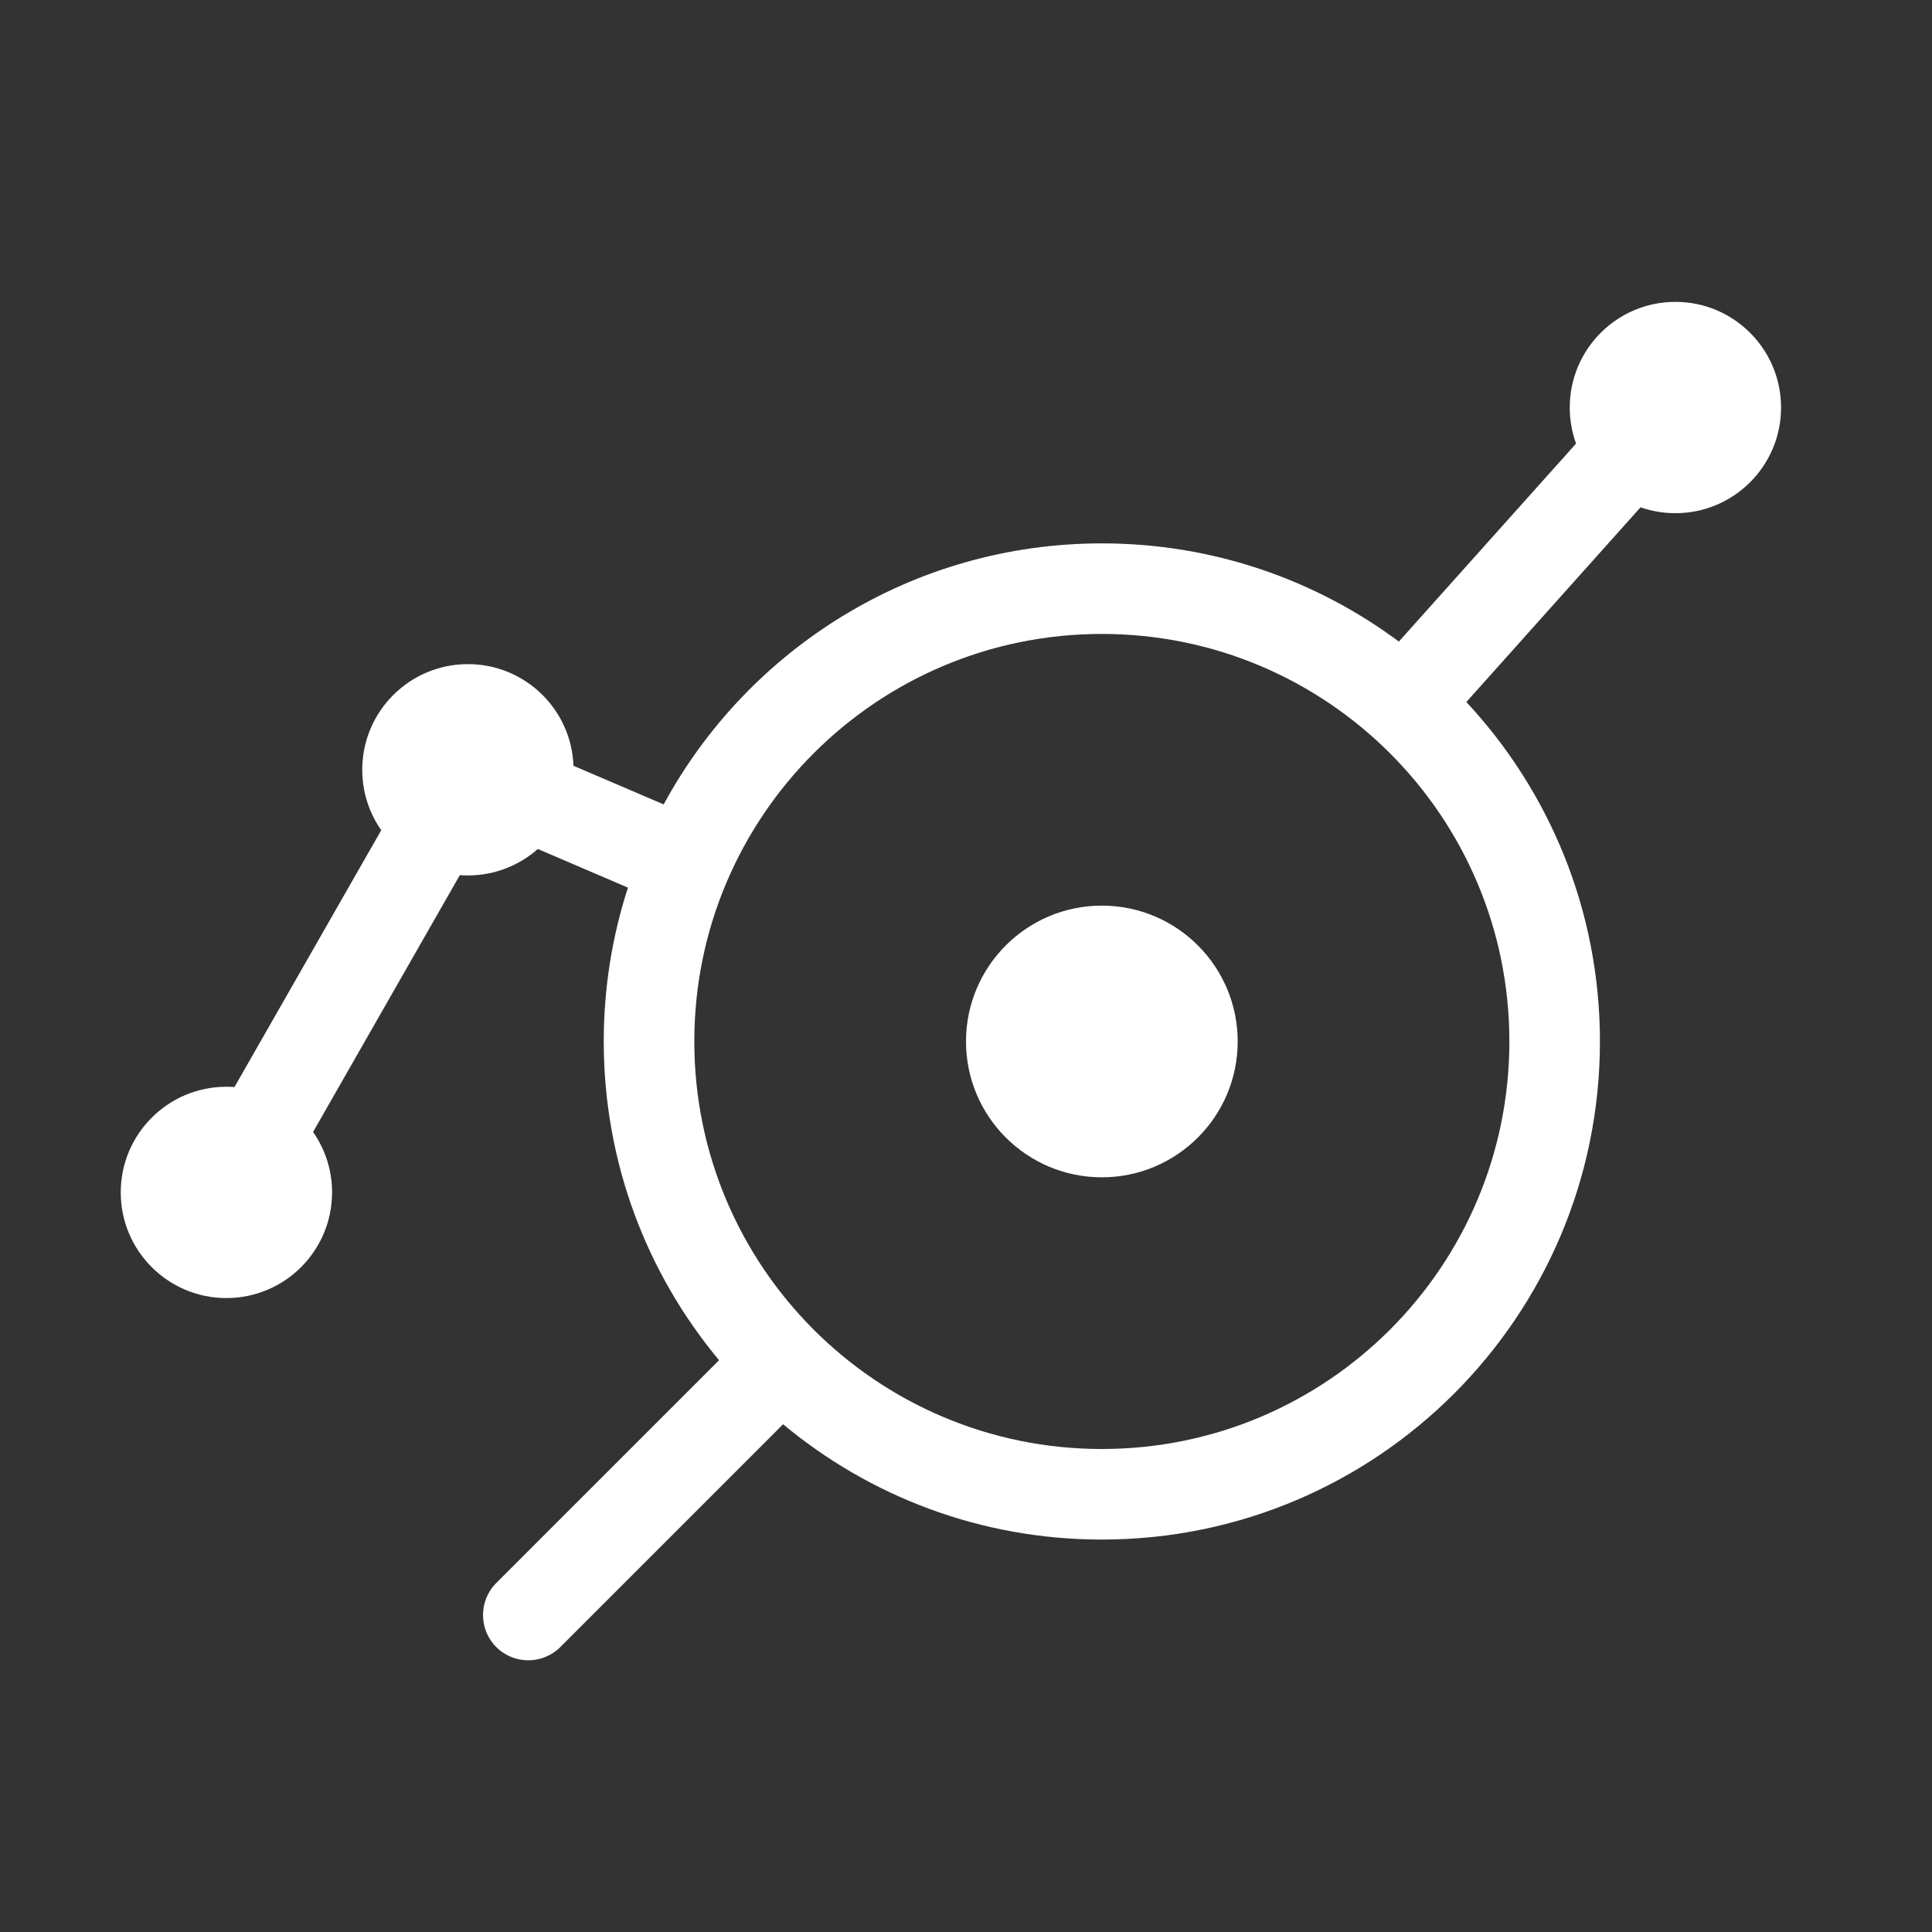 <svg width="64" height="64" viewBox="0 0 64 64" fill="none" xmlns="http://www.w3.org/2000/svg">
<rect x="0" y="0" width="64" height="64" fill="#333333" stroke="none"/>
<path d="M32 34.5C32 36.985 34.015 39 36.5 39C38.985 39 41 36.985 41 34.5C41 32.015 38.985 30 36.5 30C34.015 30 32 32.015 32 34.5Z" fill="white"/>
<path fill-rule="evenodd" clip-rule="evenodd" d="M52 13.5C52 13.919 52.074 14.321 52.209 14.694L46.339 21.253C43.592 19.209 40.187 18 36.5 18C30.23 18 24.777 21.497 21.985 26.647L18.997 25.367C18.928 23.496 17.389 22 15.5 22C13.567 22 12 23.567 12 25.5C12 26.244 12.232 26.934 12.629 27.502L7.767 36.01C7.679 36.003 7.59 36 7.5 36C5.567 36 4 37.567 4 39.5C4 41.433 5.567 43 7.5 43C9.433 43 11 41.433 11 39.5C11 38.756 10.768 38.066 10.371 37.498L15.233 28.99C15.321 28.997 15.41 29 15.5 29C16.388 29 17.199 28.669 17.816 28.124L20.802 29.404C20.281 31.009 20 32.722 20 34.5C20 38.516 21.435 42.197 23.82 45.059L16.439 52.439C15.854 53.025 15.854 53.975 16.439 54.561C17.025 55.146 17.975 55.146 18.561 54.561L25.941 47.18C28.803 49.565 32.484 51 36.5 51C45.613 51 53 43.613 53 34.5C53 30.154 51.32 26.201 48.575 23.255L54.345 16.805C54.707 16.931 55.095 17 55.5 17C57.433 17 59 15.433 59 13.5C59 11.567 57.433 10 55.5 10C53.567 10 52 11.567 52 13.5ZM36.5 21C43.956 21 50 27.044 50 34.5C50 41.956 43.956 48 36.5 48C29.044 48 23 41.956 23 34.5C23 27.044 29.044 21 36.5 21Z" fill="white"/>
</svg>